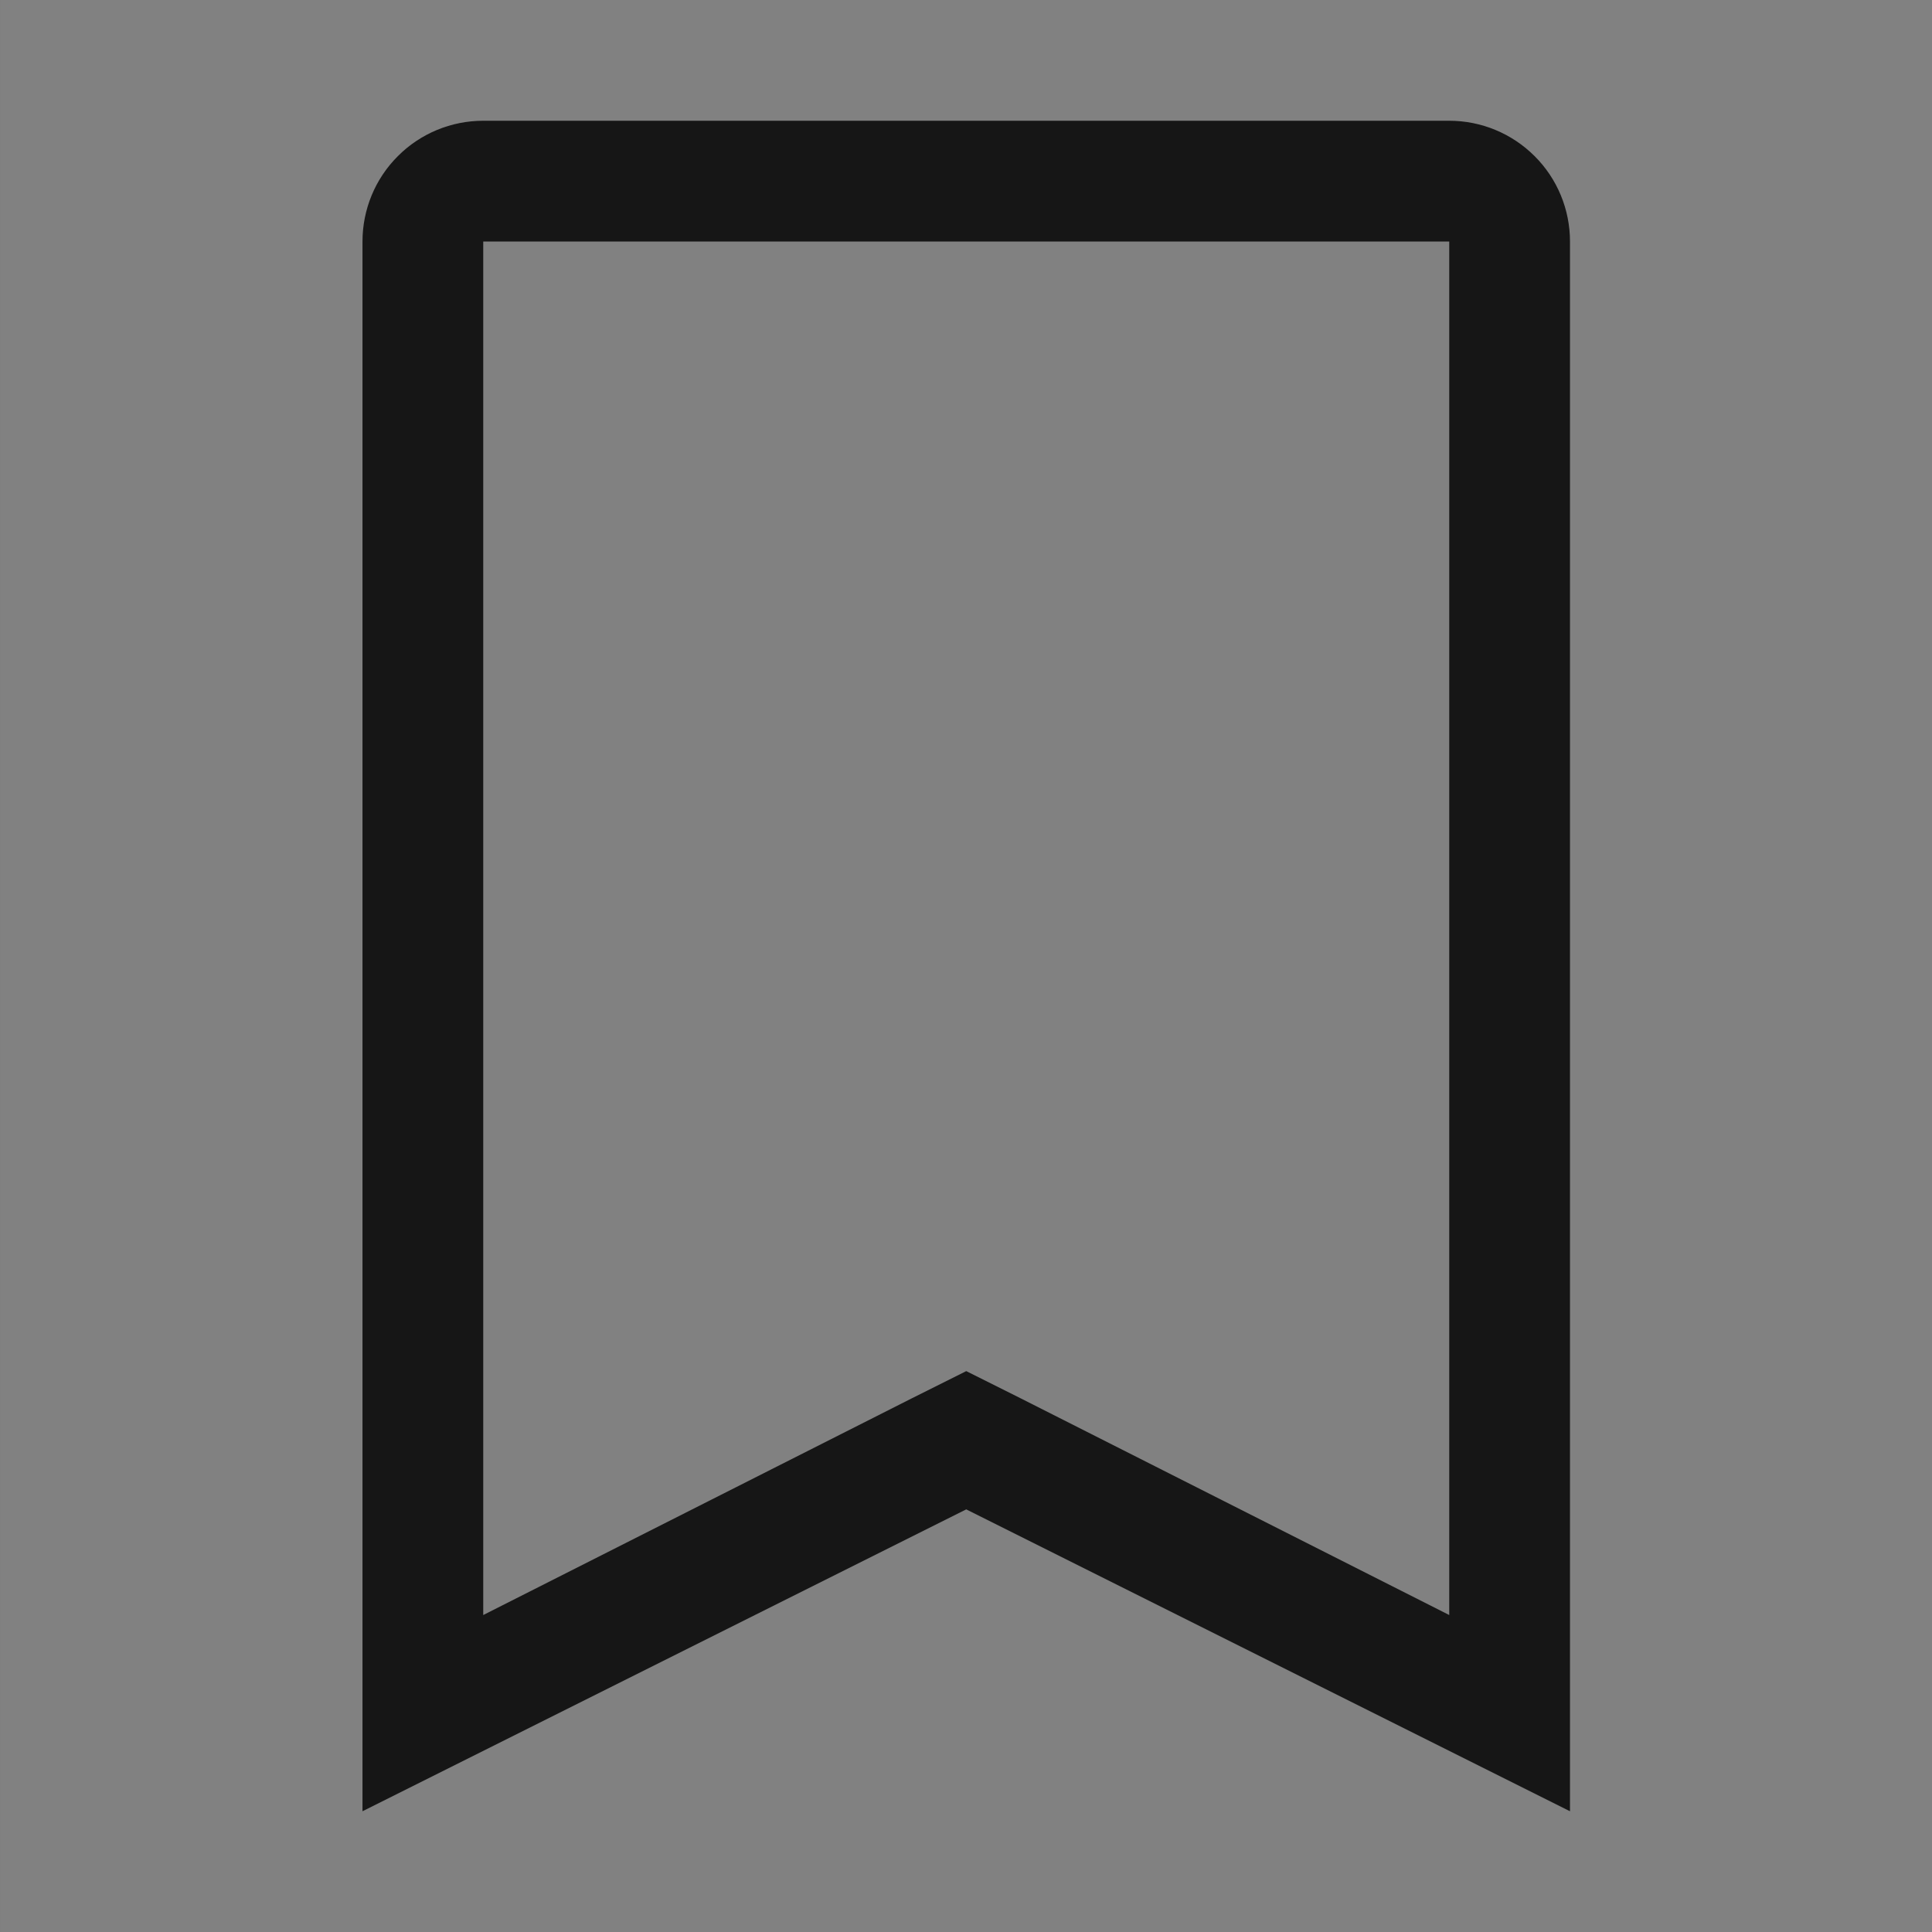<svg width="16" height="16" viewBox="0 0 16 16" fill="none" xmlns="http://www.w3.org/2000/svg">
<rect x="0" y="0" width="16" height="16" fill="#808080" stroke="none"/>
<rect width="16" height="16" transform="translate(0.002)" fill="white" fill-opacity="0.01" style="mix-blend-mode:multiply"/>
<path d="M12.002 2V13.375L8.452 11.58L8.002 11.355L7.552 11.58L4.002 13.375V2H12.002ZM12.002 1H4.002C3.737 1 3.482 1.105 3.295 1.293C3.107 1.48 3.002 1.735 3.002 2V15L8.002 12.5L13.002 15V2C13.002 1.735 12.897 1.48 12.709 1.293C12.521 1.105 12.267 1 12.002 1Z" fill="#161616"/>
</svg>
